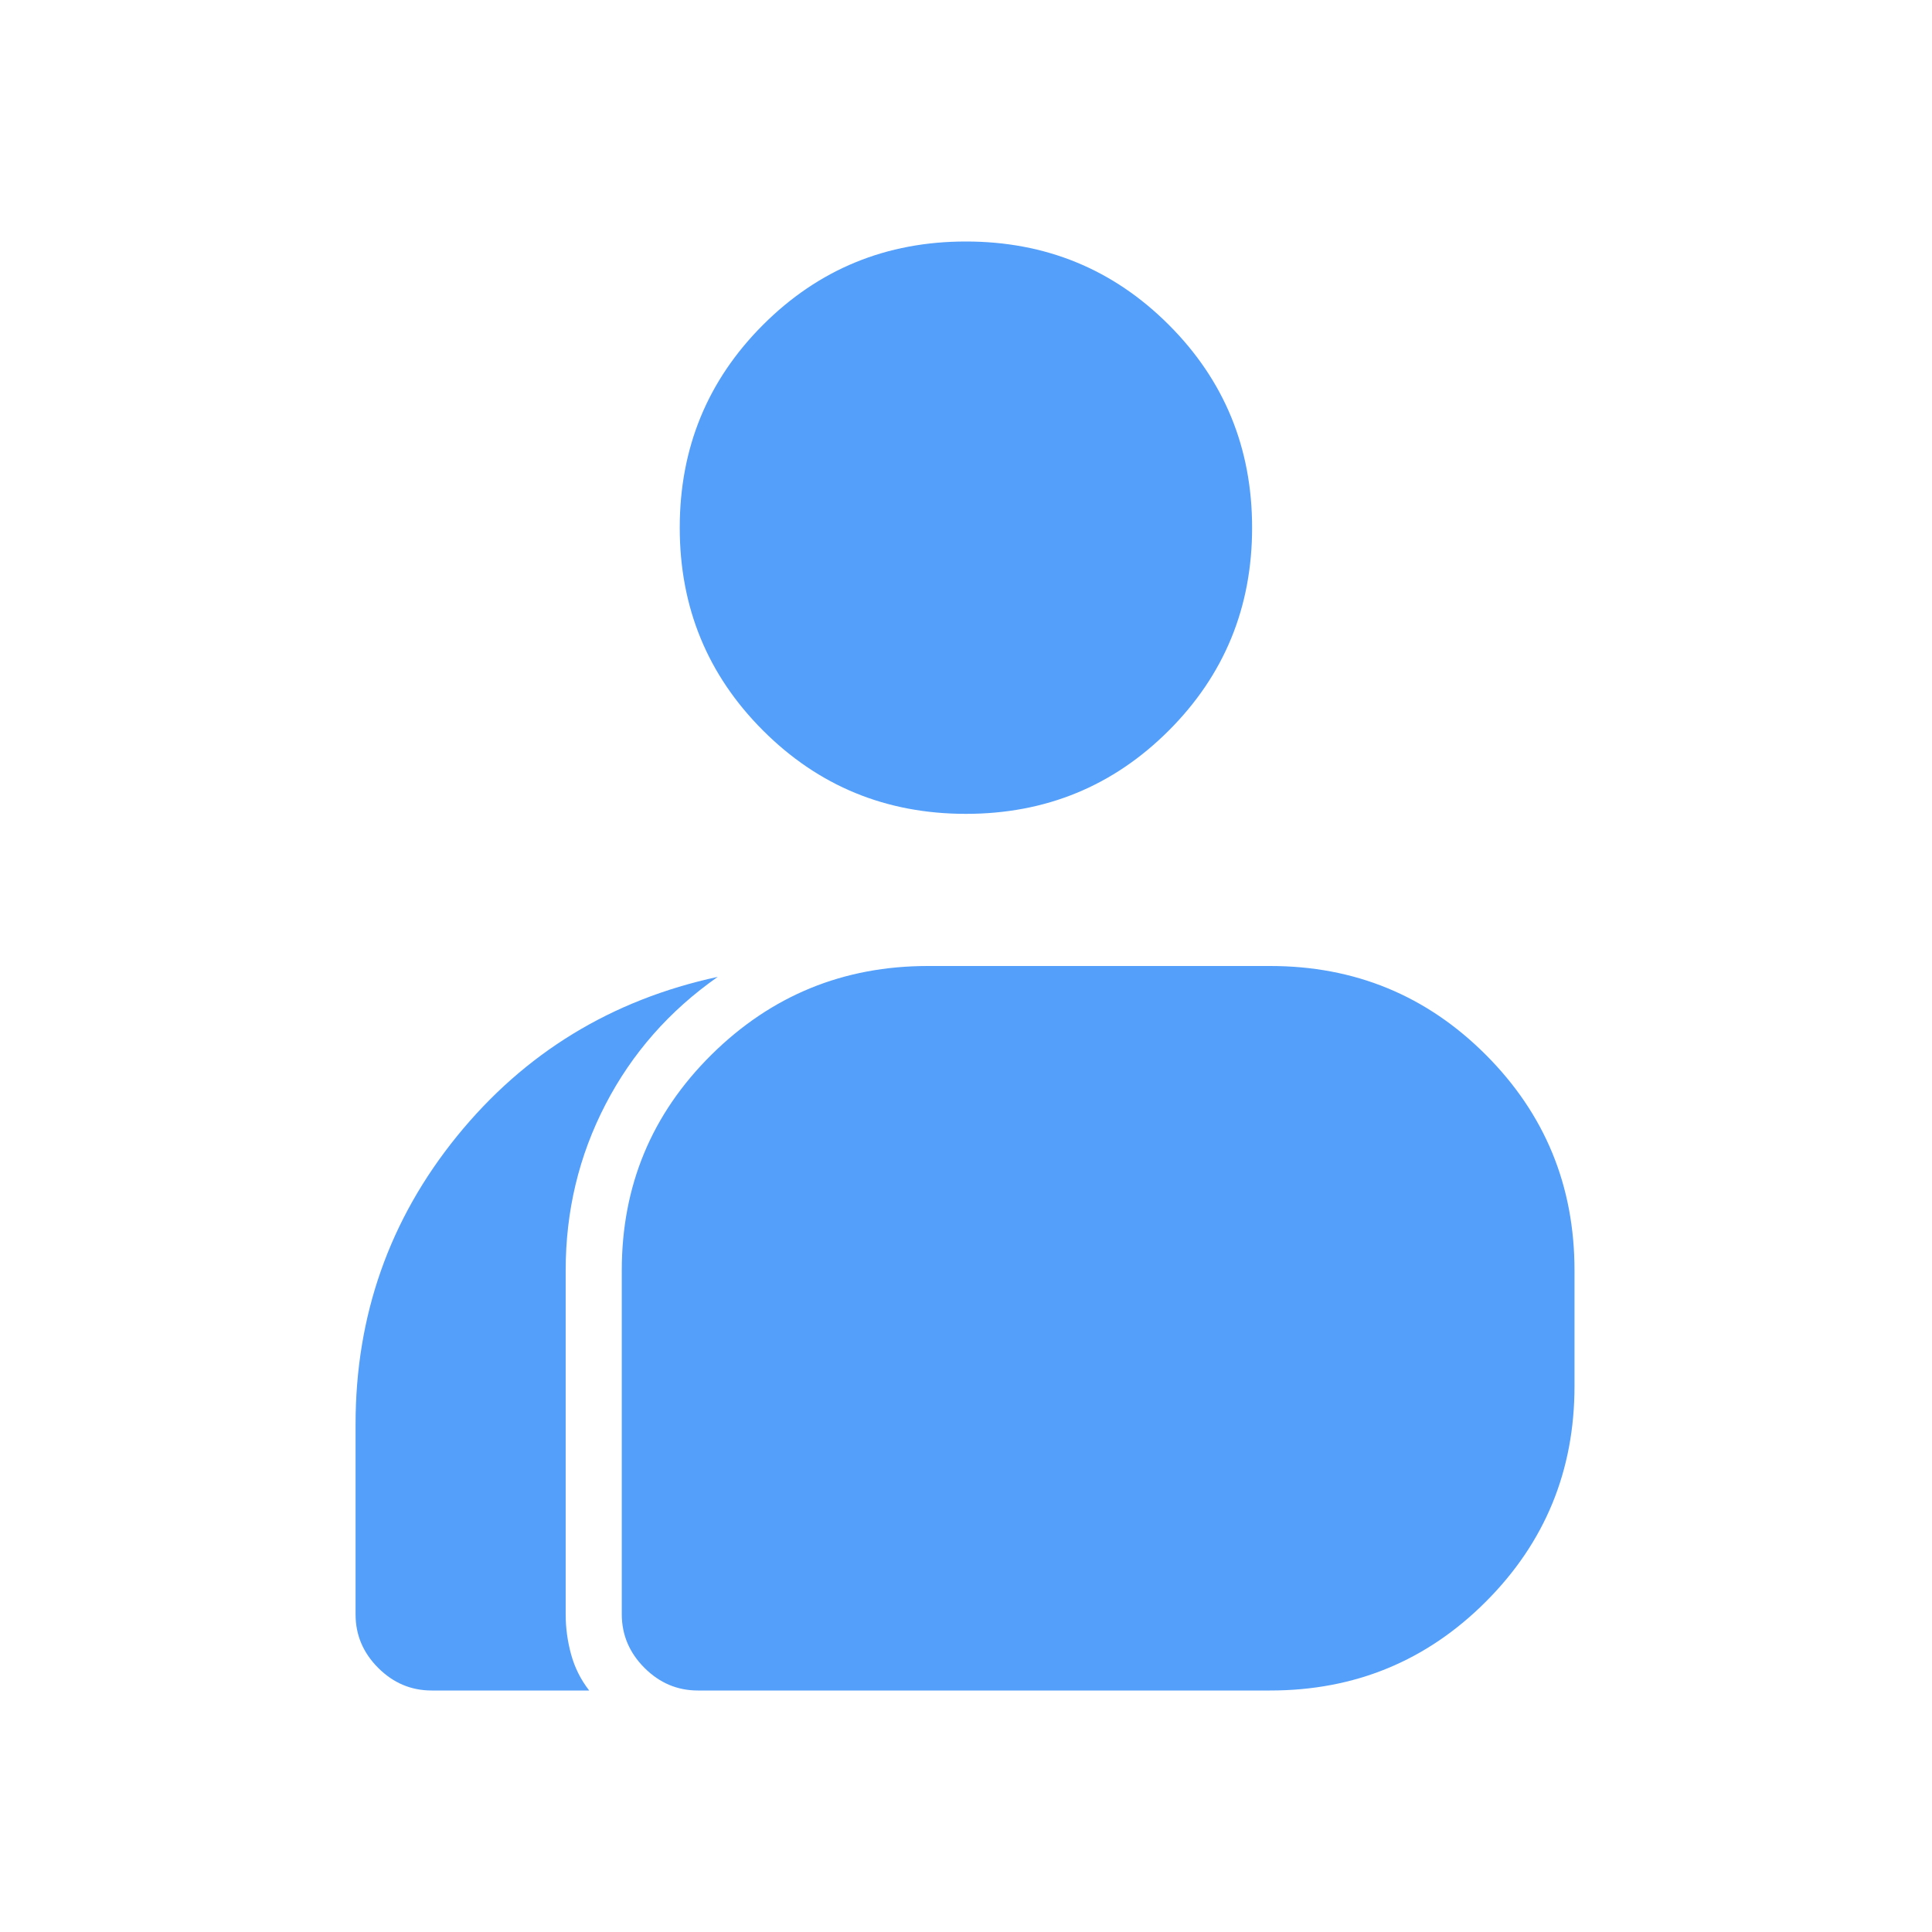 <svg width="24" height="24" viewBox="0 0 24 24" fill="none" xmlns="http://www.w3.org/2000/svg">
<path d="M5.362 21C5.106 21 4.885 20.906 4.698 20.719C4.511 20.532 4.417 20.311 4.417 20.055V17.692C4.417 16.343 4.837 15.15 5.676 14.115C6.516 13.08 7.596 12.42 8.916 12.135C8.316 12.555 7.851 13.084 7.521 13.721C7.191 14.358 7.027 15.044 7.027 15.78V20.055C7.027 20.22 7.049 20.385 7.094 20.55C7.139 20.715 7.214 20.865 7.319 21H5.362ZM8.669 21C8.414 21 8.193 20.906 8.006 20.719C7.819 20.532 7.725 20.311 7.724 20.055V15.78C7.724 14.73 8.095 13.838 8.838 13.102C9.581 12.367 10.477 12 11.527 12H15.779C16.829 12 17.721 12.367 18.456 13.102C19.192 13.838 19.559 14.73 19.559 15.78V17.22C19.559 18.27 19.192 19.163 18.456 19.898C17.721 20.633 16.829 21 15.779 21H8.669ZM11.999 10.11C11.009 10.11 10.169 9.765 9.479 9.075C8.789 8.385 8.444 7.545 8.444 6.555C8.444 5.565 8.789 4.725 9.479 4.035C10.169 3.345 11.009 3 11.999 3C12.989 3 13.829 3.345 14.519 4.035C15.209 4.725 15.554 5.565 15.554 6.555C15.554 7.545 15.209 8.385 14.519 9.075C13.829 9.765 12.989 10.11 11.999 10.11Z" fill="#539FF9"/>
</svg>
